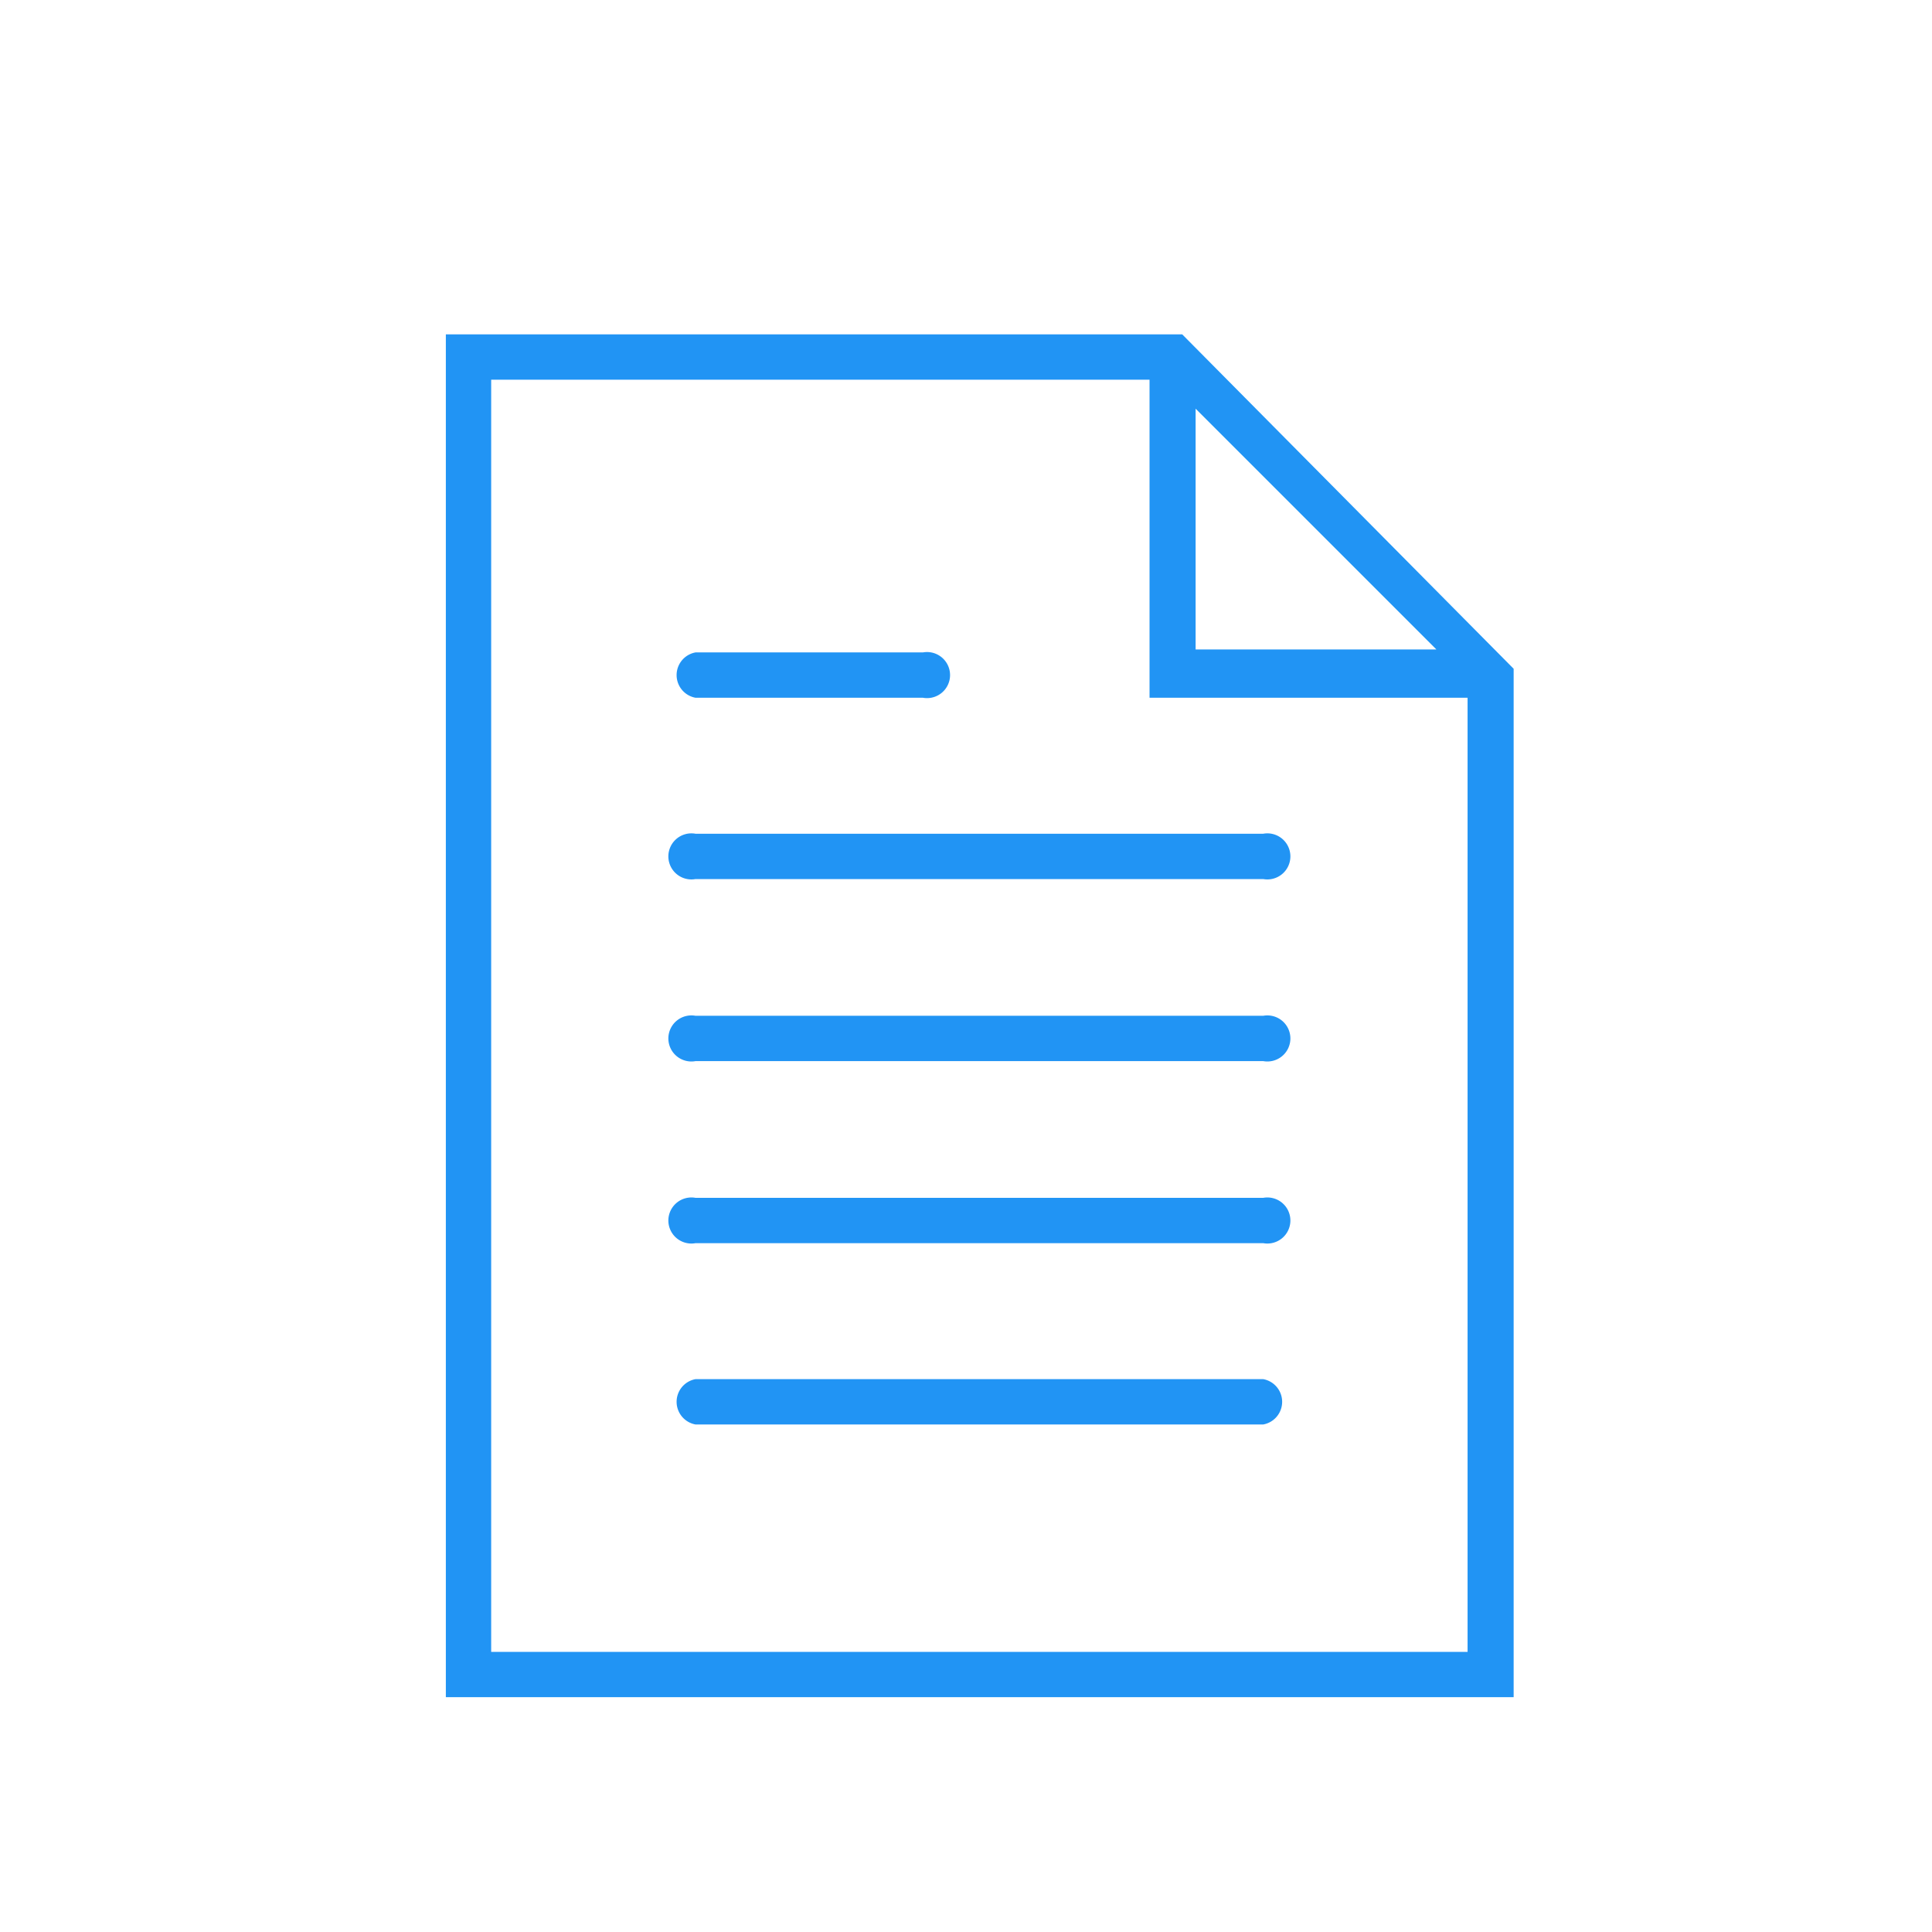 <svg xmlns="http://www.w3.org/2000/svg" viewBox="0 0 26 26"><defs><style>.cls-1{fill:none;}.cls-2{fill:#2194f4;}</style></defs><title>icn_document_1</title><g id="Layer_2" data-name="Layer 2"><g id="Layer_1-2" data-name="Layer 1"><rect class="cls-1" width="26" height="26"/><path class="cls-2" d="M17,11.22H9.36a.31.31,0,1,0,0,.61H17a.31.31,0,1,0,0-.61Z"/><path class="cls-2" d="M9.36,9.39h3.06a.31.31,0,1,0,0-.61H9.36a.31.31,0,0,0,0,.61Z"/><path class="cls-2" d="M17,13.67H9.36a.31.31,0,1,0,0,.61H17a.31.31,0,1,0,0-.61Z"/><path class="cls-2" d="M17,16.12H9.36a.31.31,0,1,0,0,.61H17a.31.31,0,1,0,0-.61Z"/><path class="cls-2" d="M17,18.56H9.36a.31.31,0,0,0,0,.61H17a.31.31,0,0,0,0-.61Z"/><path class="cls-2" d="M15.91,4.5H6V22.84H20.37V9Zm.18,1,3.24,3.24H16.09ZM6.61,22.23V5.11h8.86V9.39h4.28V22.23Z"/></g></g></svg>